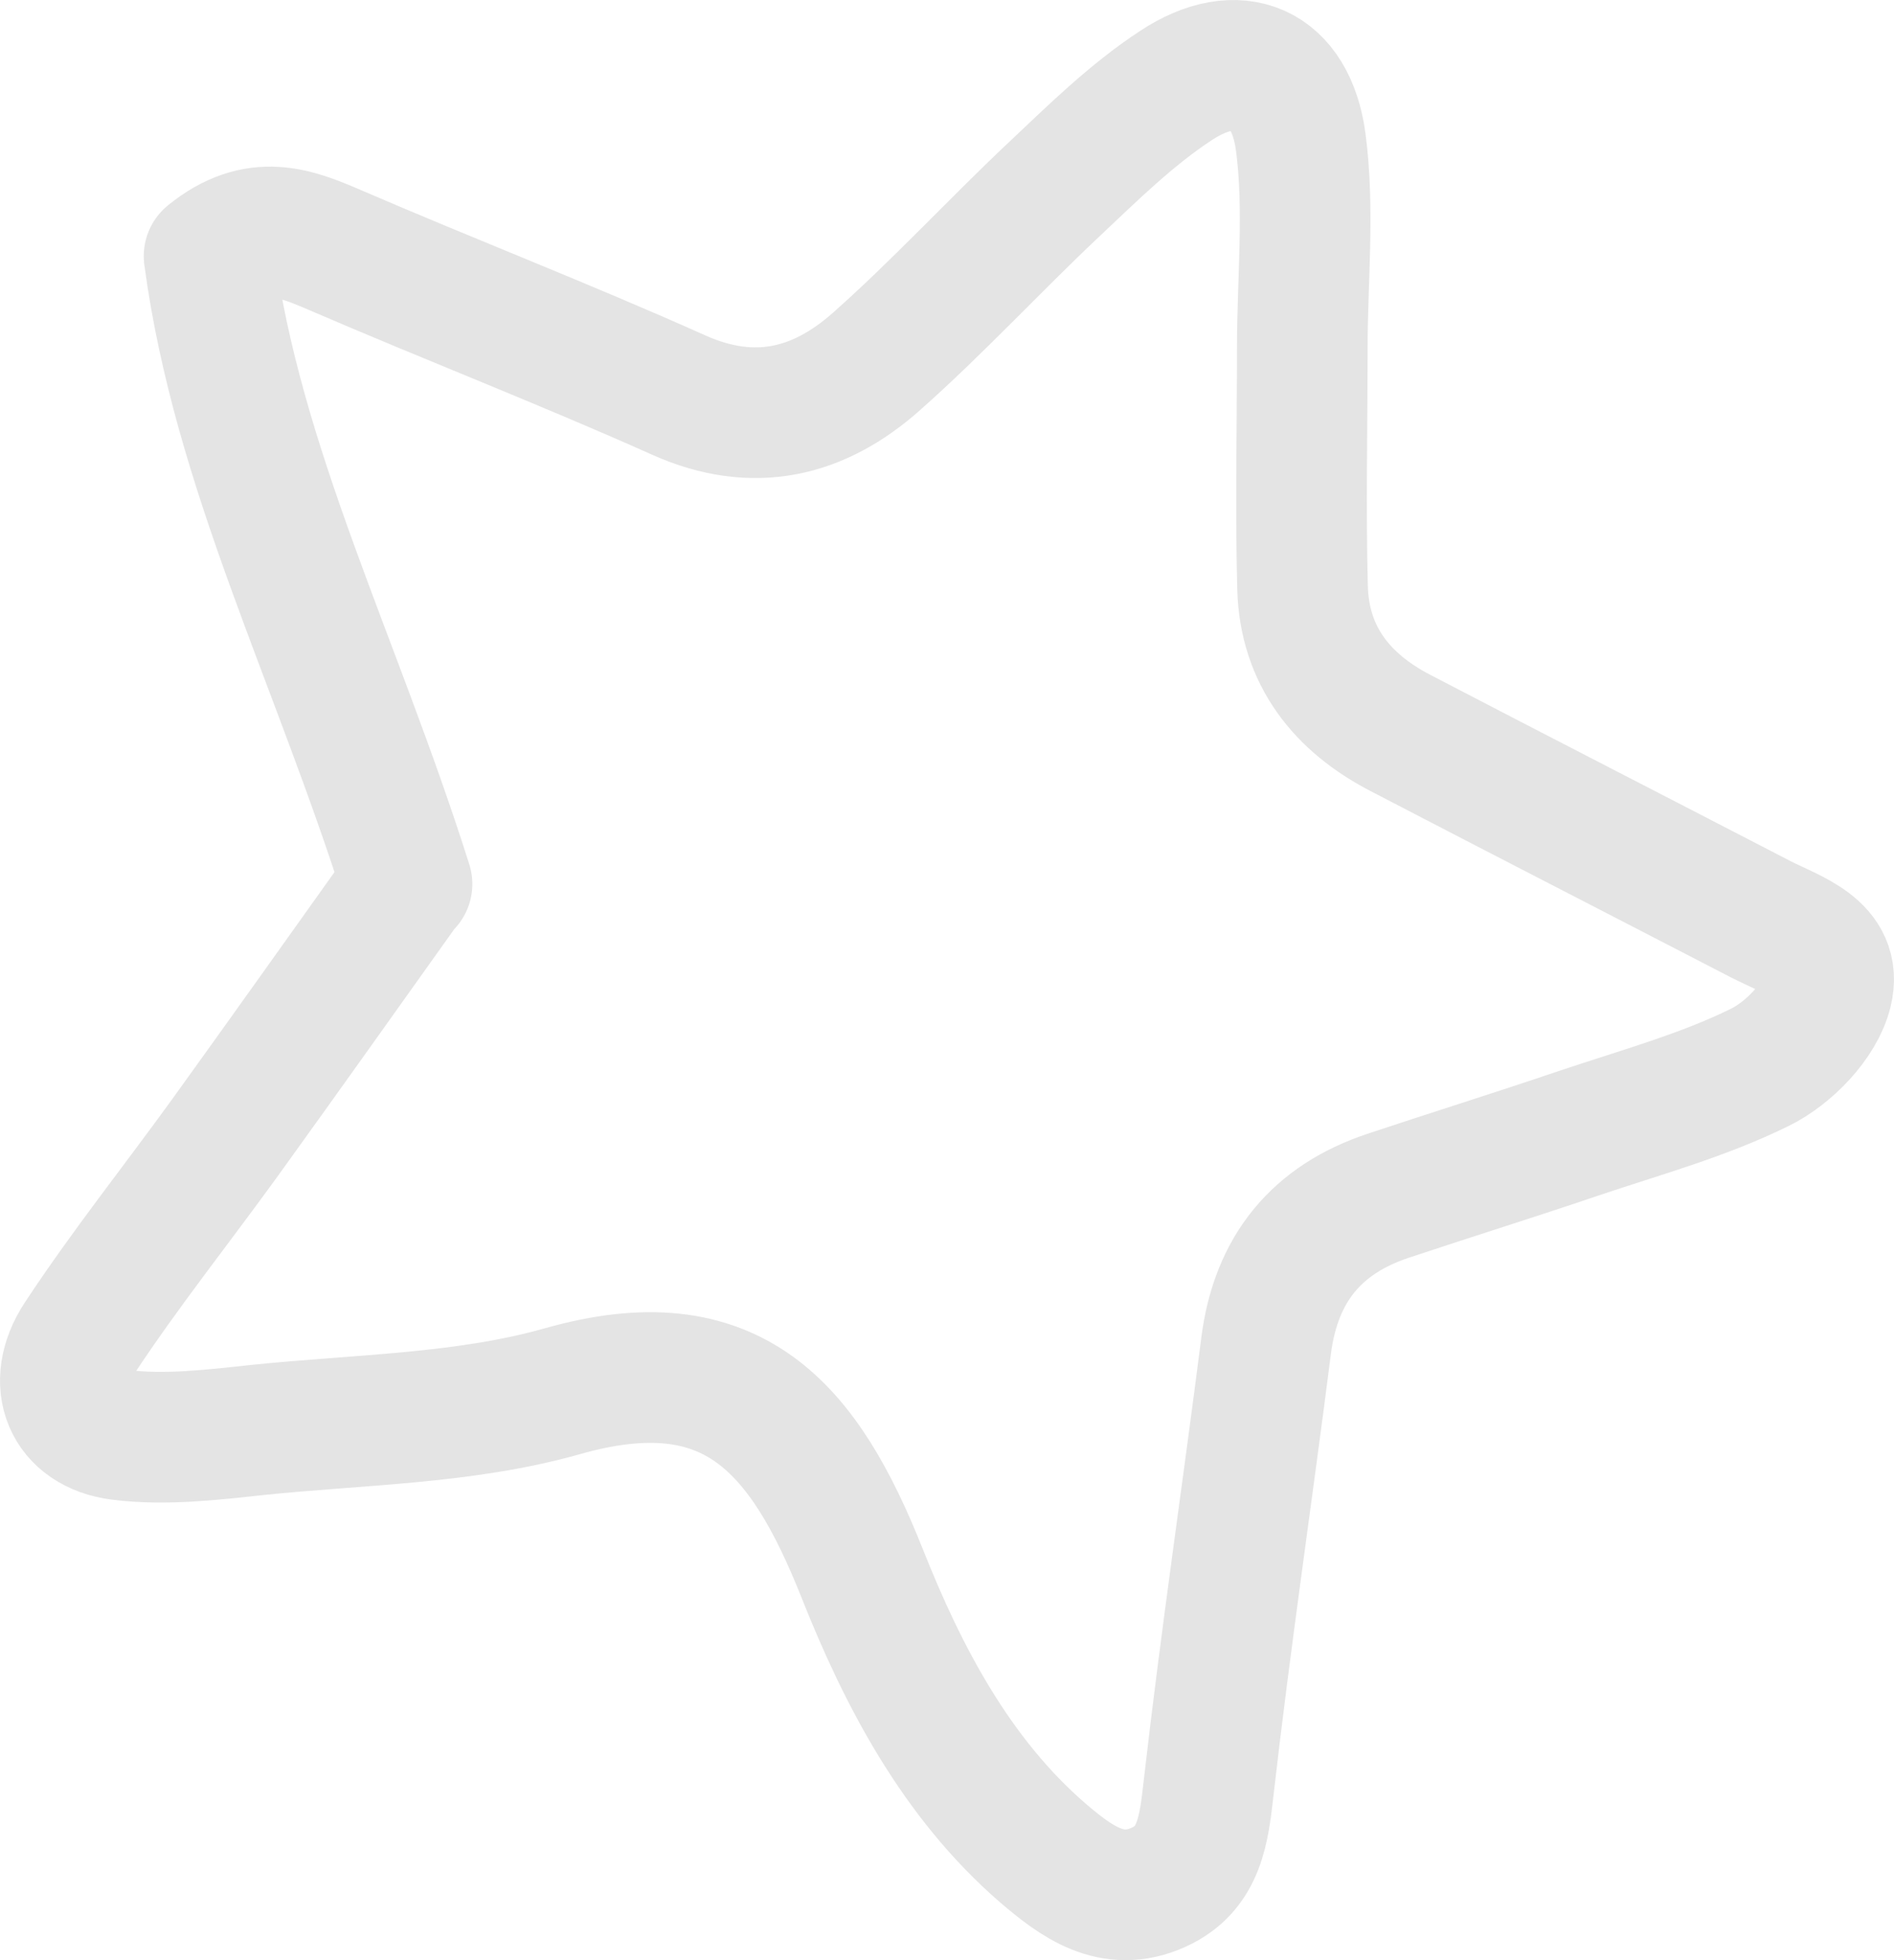 <svg width="29" height="30" viewBox="0 0 29 30" fill="none" xmlns="http://www.w3.org/2000/svg">
<path d="M6.232 13.53C5.142 10.088 3.637 7.172 3.201 3.92C3.931 3.327 4.517 3.564 5.134 3.829C6.882 4.583 8.658 5.27 10.398 6.049C11.544 6.559 12.537 6.314 13.417 5.535C14.361 4.699 15.217 3.767 16.137 2.901C16.735 2.337 17.332 1.749 18.01 1.306C18.955 0.685 19.762 1.028 19.916 2.172C20.053 3.207 19.94 4.28 19.94 5.337C19.94 6.554 19.912 7.776 19.944 8.994C19.972 10.042 20.553 10.755 21.437 11.215C23.274 12.171 25.119 13.116 26.959 14.069C27.436 14.313 28.138 14.512 27.976 15.171C27.867 15.626 27.387 16.119 26.947 16.335C26.075 16.765 25.119 17.026 24.194 17.337C23.217 17.669 22.233 17.975 21.252 18.302C20.17 18.663 19.54 19.408 19.387 20.589C19.1 22.846 18.765 25.096 18.507 27.353C18.434 27.995 18.374 28.6 17.736 28.886C17.029 29.205 16.481 28.799 15.968 28.36C14.64 27.212 13.825 25.651 13.203 24.085C12.311 21.84 11.217 20.552 8.61 21.293C7.116 21.716 5.505 21.724 3.947 21.885C3.249 21.96 2.531 22.047 1.84 21.96C1.049 21.861 0.763 21.173 1.215 20.485C1.913 19.425 2.708 18.431 3.451 17.403C4.416 16.065 5.368 14.723 6.228 13.518L6.232 13.53Z" stroke="#E4E4E4" stroke-width="2" stroke-linejoin="round"/>
</svg>

